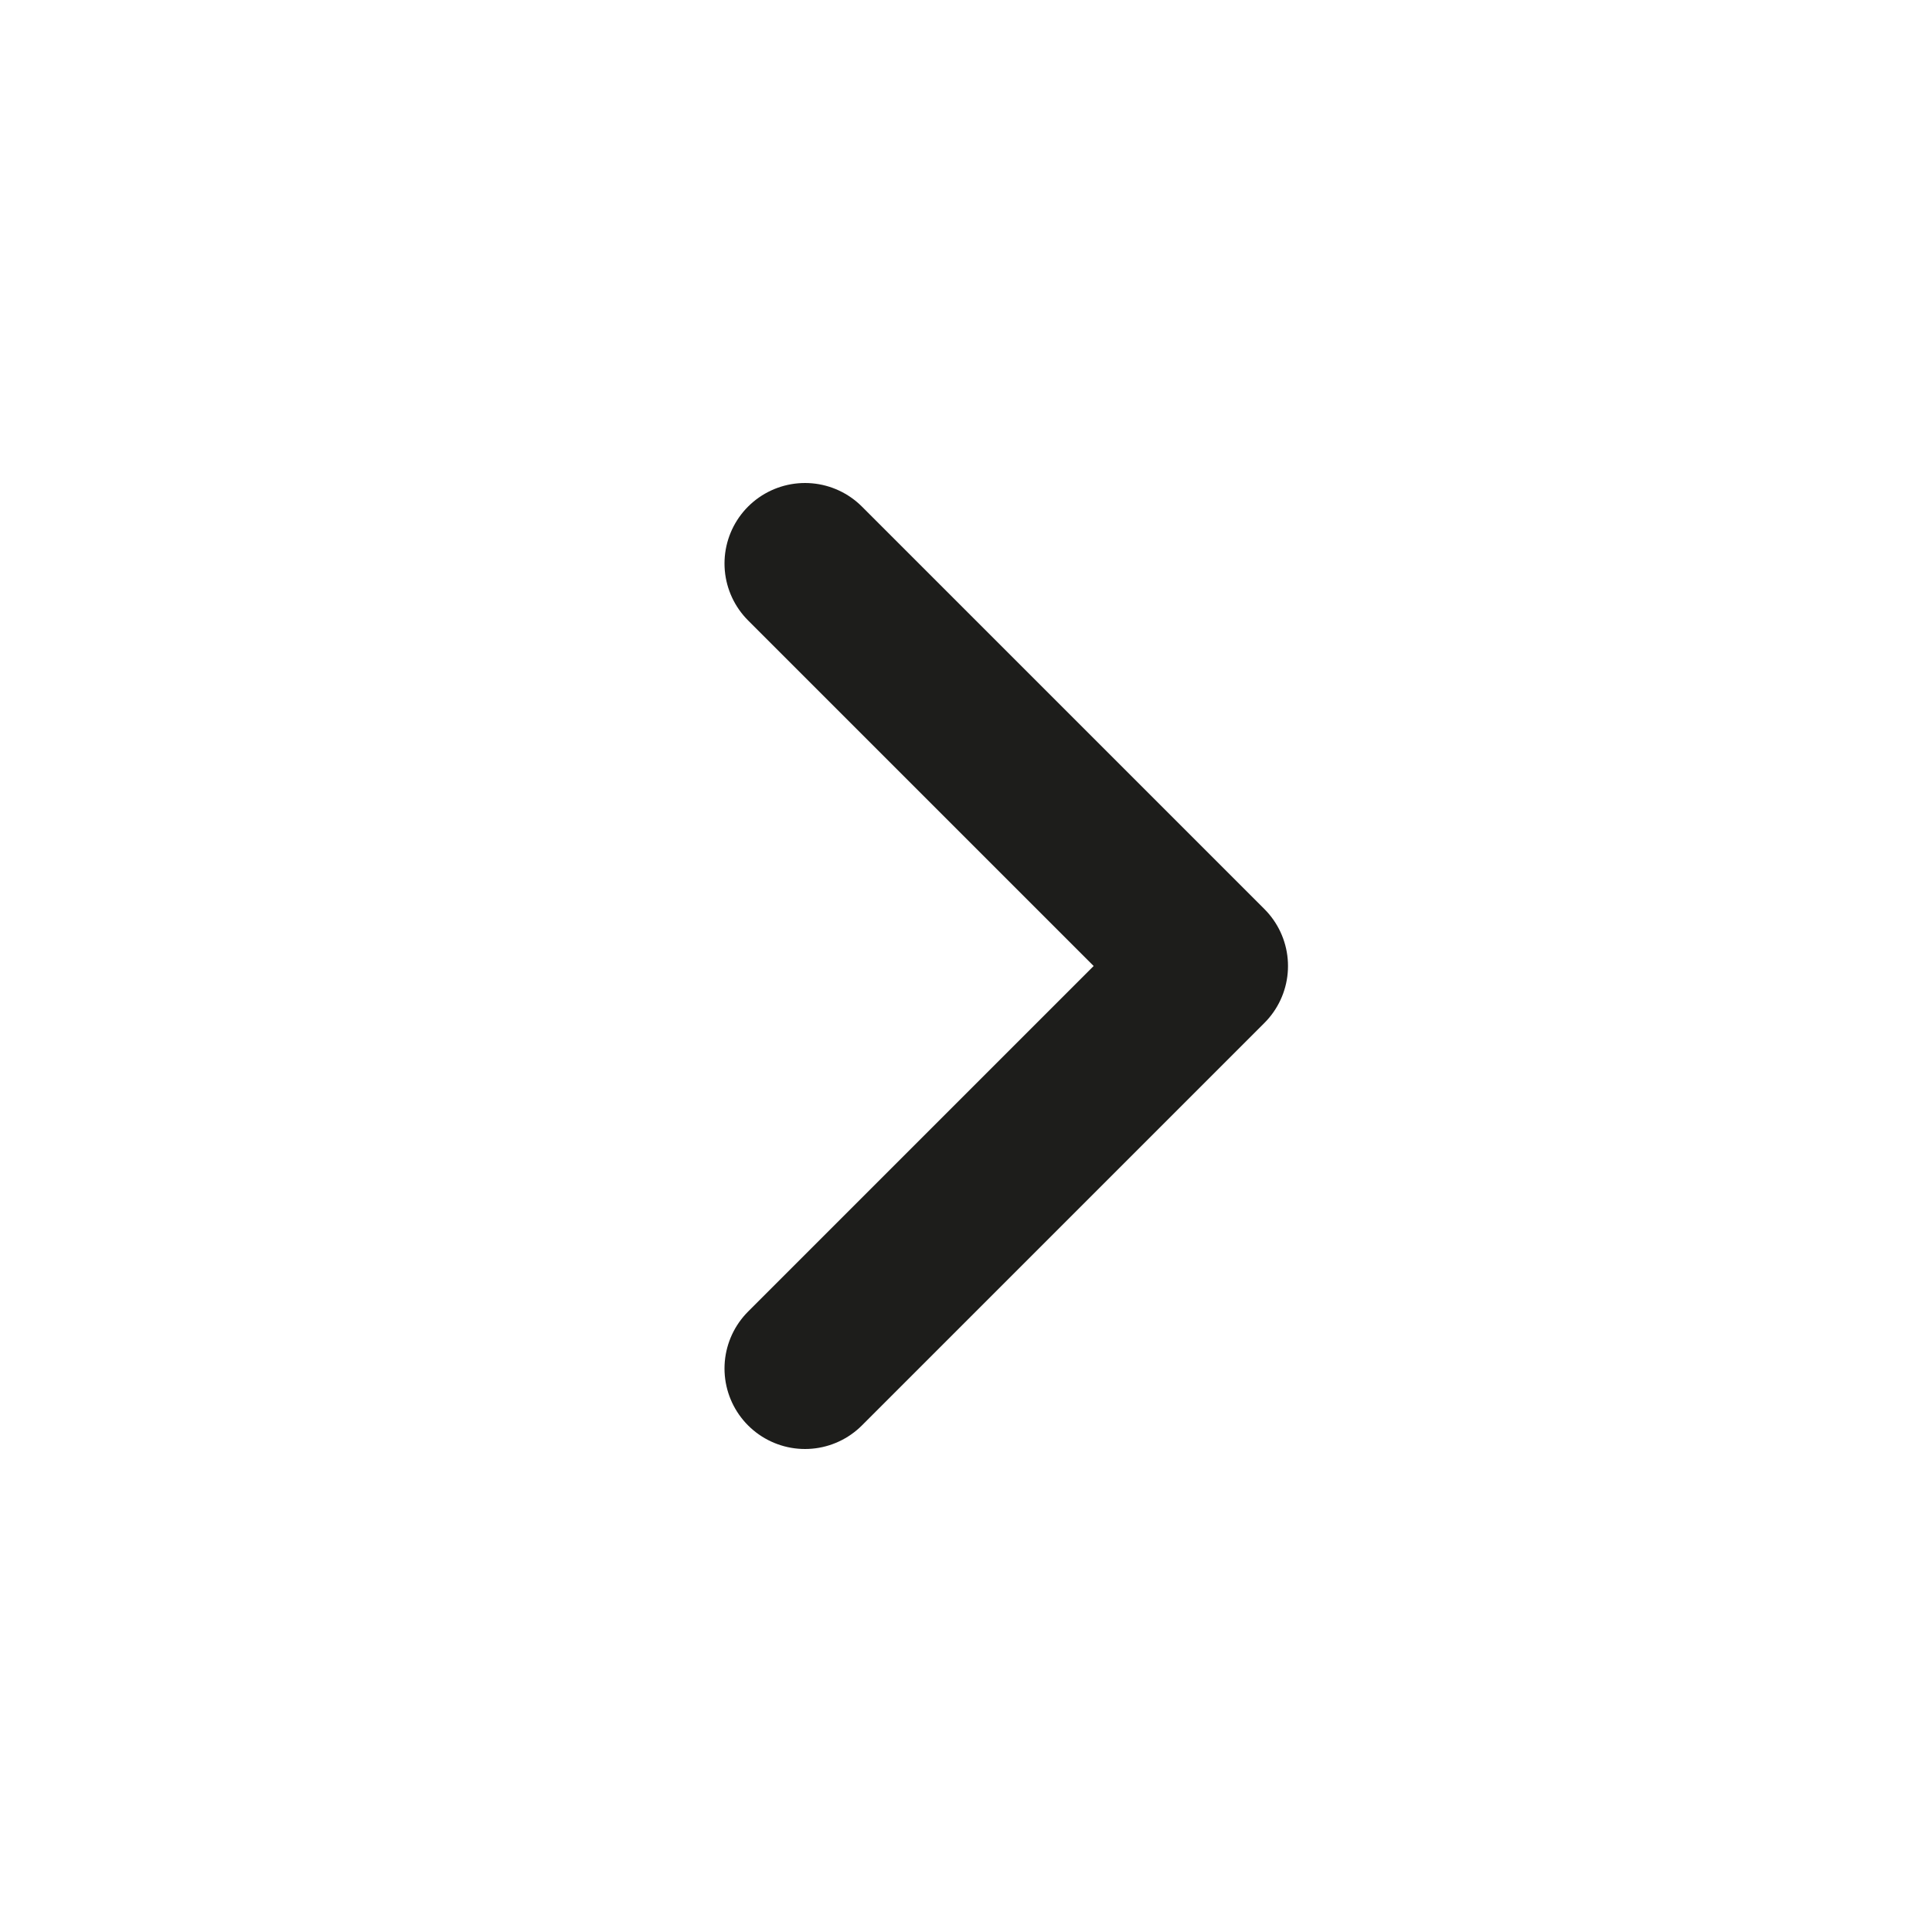 <svg width="24" height="24" viewBox="0 0 24 24" fill="none" xmlns="http://www.w3.org/2000/svg">
<path d="M10 7L15 12L10 17" stroke="#1D1D1B" stroke-width="2" stroke-linecap="round" stroke-linejoin="round"/>
</svg>
